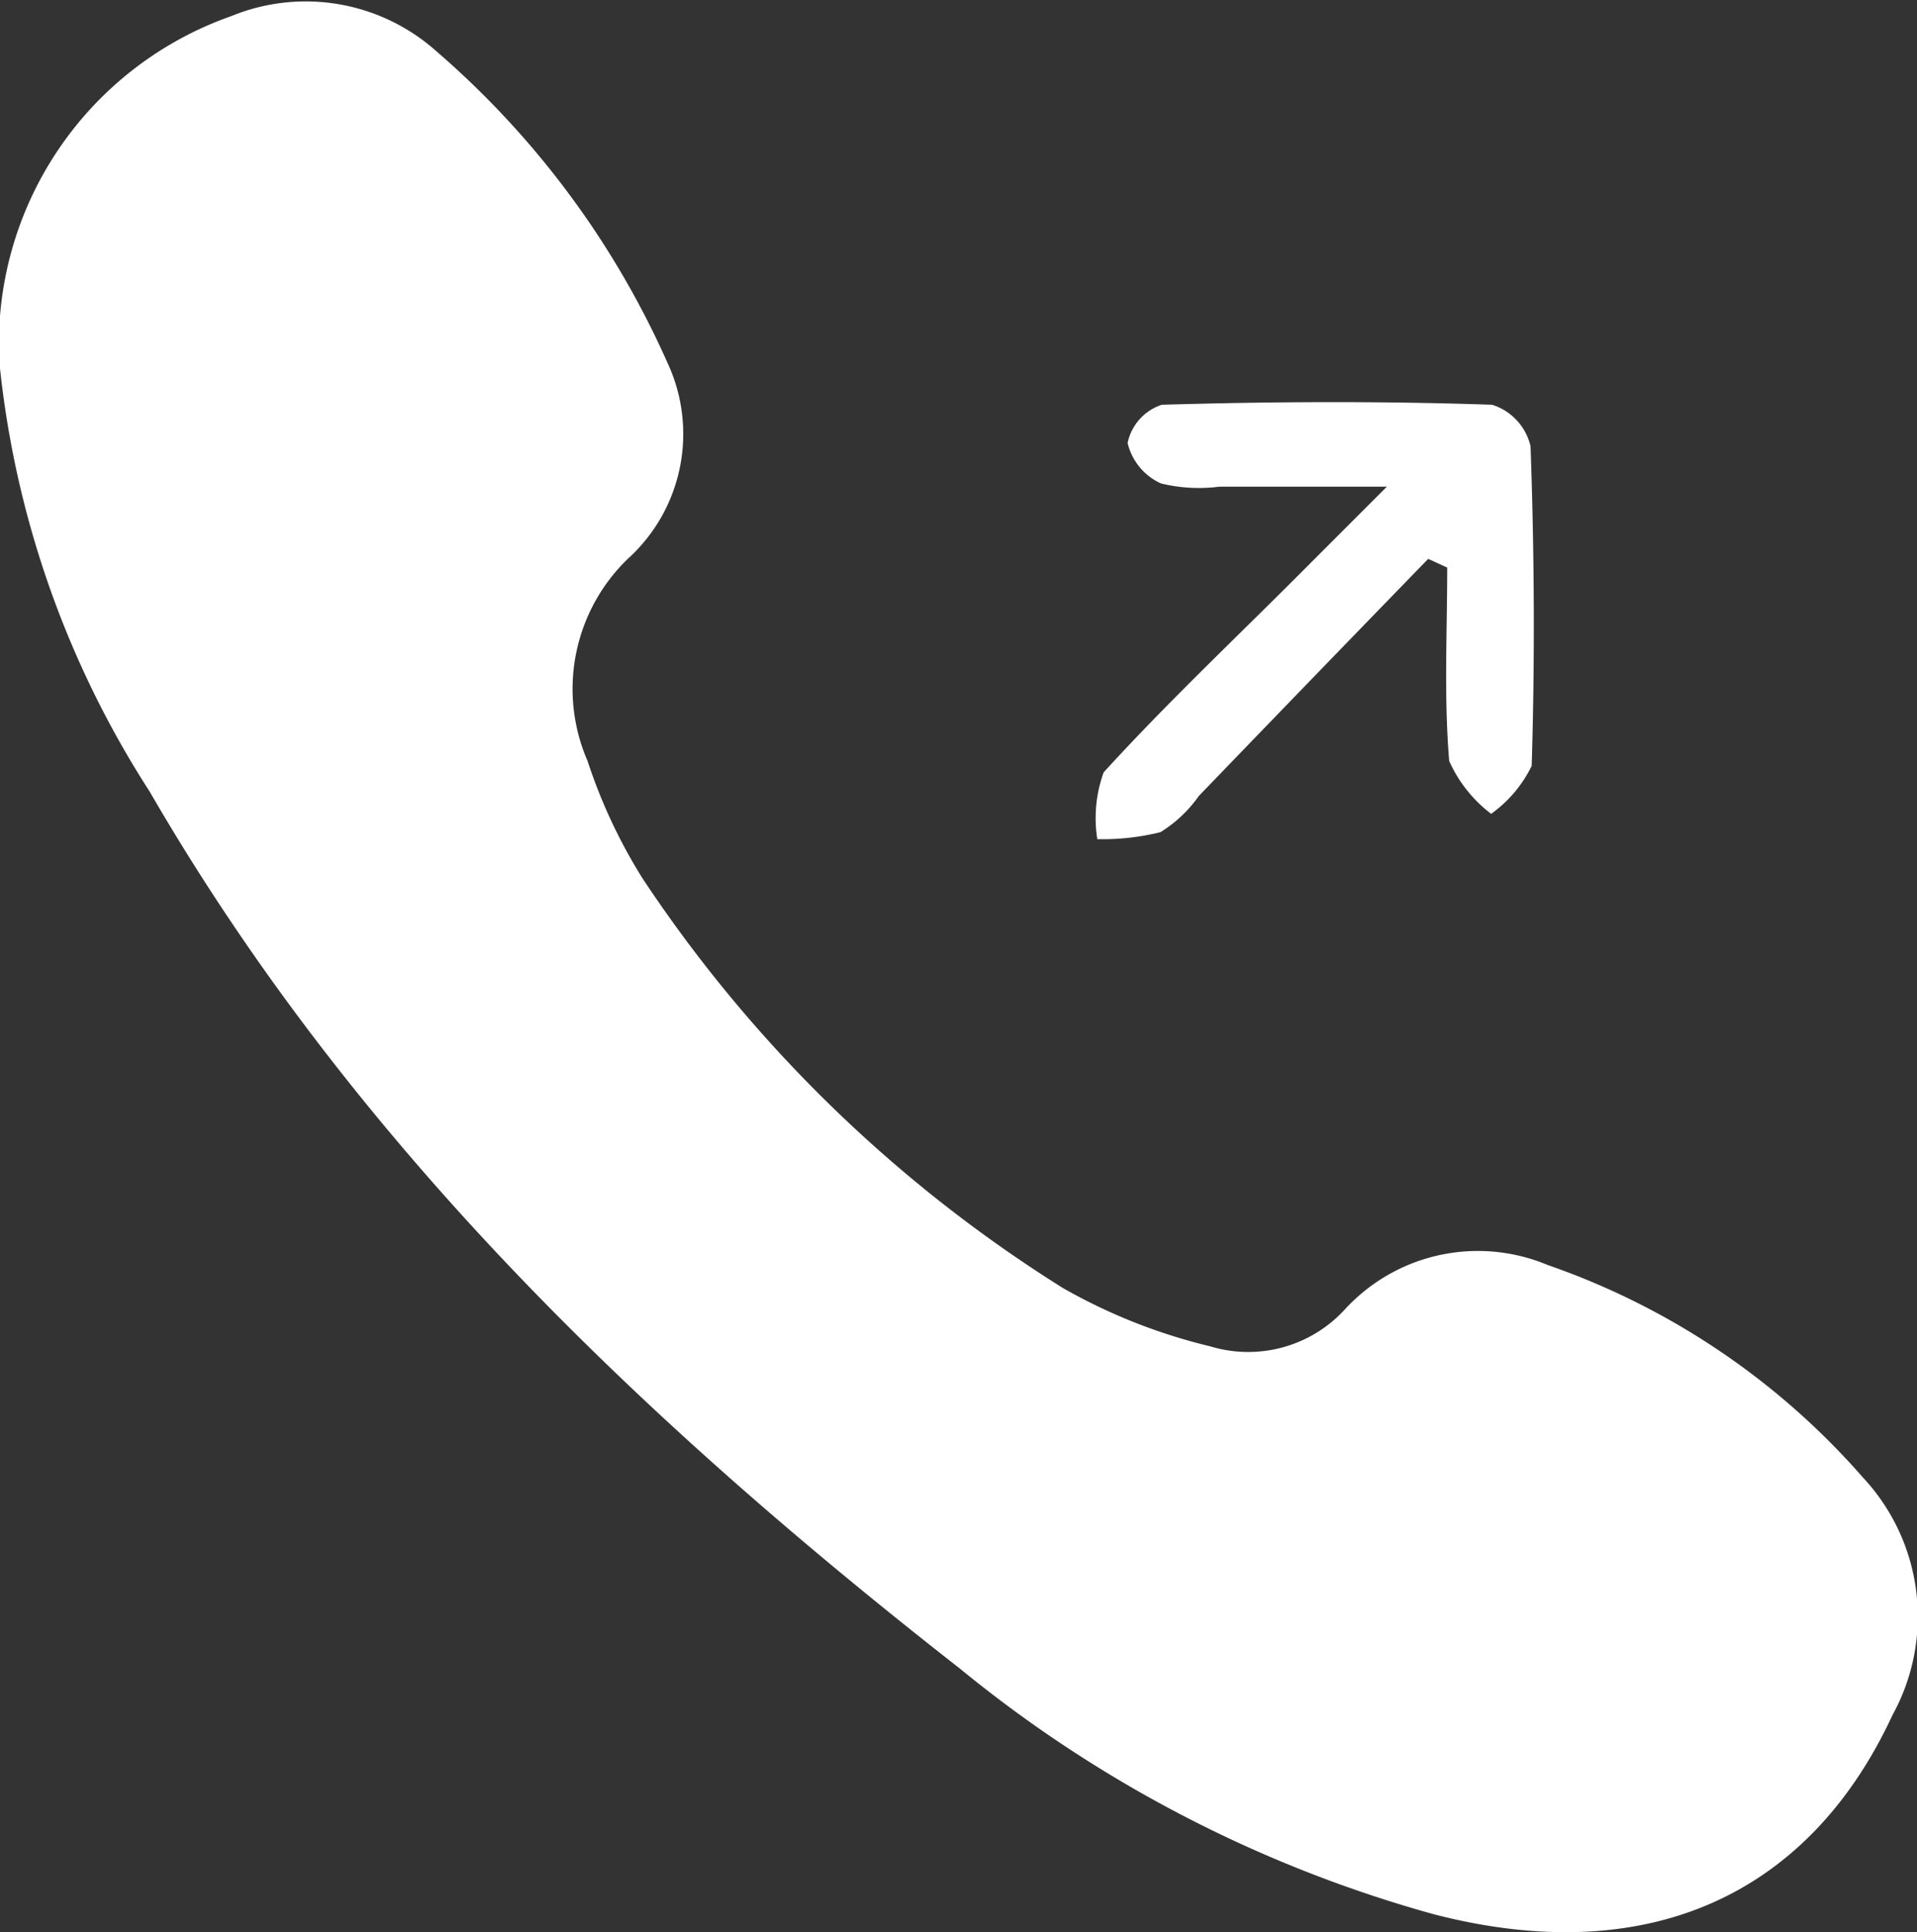 <svg xmlns="http://www.w3.org/2000/svg" width="35.562" height="35.85" viewBox="0 0 35.562 35.85">
  <rect x="0" y="0" width="35.562" height="35.85" fill="#333333" stroke="none"/>
  <defs>
    <style>
      .cls-1 {
        fill: #fff;
        fill-rule: evenodd;
      }
    </style>
  </defs>
  <path id="形状_3" data-name="形状 3" class="cls-1" d="M470.327,1267.88c-1.566,3.38-4.581,4.71-8.5,3.7a23.947,23.947,0,0,1-8.8-4.56c-5.883-4.6-11.238-9.72-15.03-16.27a18.012,18.012,0,0,1-2.79-7.97,6.447,6.447,0,0,1,4.3-6.42,3.638,3.638,0,0,1,3.806.65,16.443,16.443,0,0,1,4.283,5.77,3.125,3.125,0,0,1-.732,3.65,3.355,3.355,0,0,0-.745,3.75,9.9,9.9,0,0,0,1.021,2.18,25.738,25.738,0,0,0,7.8,7.6,10.432,10.432,0,0,0,2.729,1.08,2.43,2.43,0,0,0,2.512-.7,3.35,3.35,0,0,1,3.746-.81,13.738,13.738,0,0,1,5.848,3.94A3.784,3.784,0,0,1,470.327,1267.88Zm-7.446-16.72a2.522,2.522,0,0,1-.778-0.98c-0.1-1.19-.037-2.39-0.037-3.59-0.118-.05-0.235-0.11-0.353-0.16q-2.127,2.19-4.256,4.4a2.447,2.447,0,0,1-.71.67,4.488,4.488,0,0,1-1.172.13,2.489,2.489,0,0,1,.118-1.24c1.13-1.24,2.354-2.4,3.545-3.59,0.49-.49.978-0.98,1.709-1.71h-3.11a2.963,2.963,0,0,1-1.081-.06,1.108,1.108,0,0,1-.619-0.75,0.951,0.951,0,0,1,.634-0.71c2.042-.06,4.087-0.07,6.128,0a1.057,1.057,0,0,1,.713.77c0.07,1.97.082,3.95,0.021,5.93A2.362,2.362,0,0,1,462.881,1251.16Z" transform="translate(-435.219 -1236.06)"/>
</svg>

